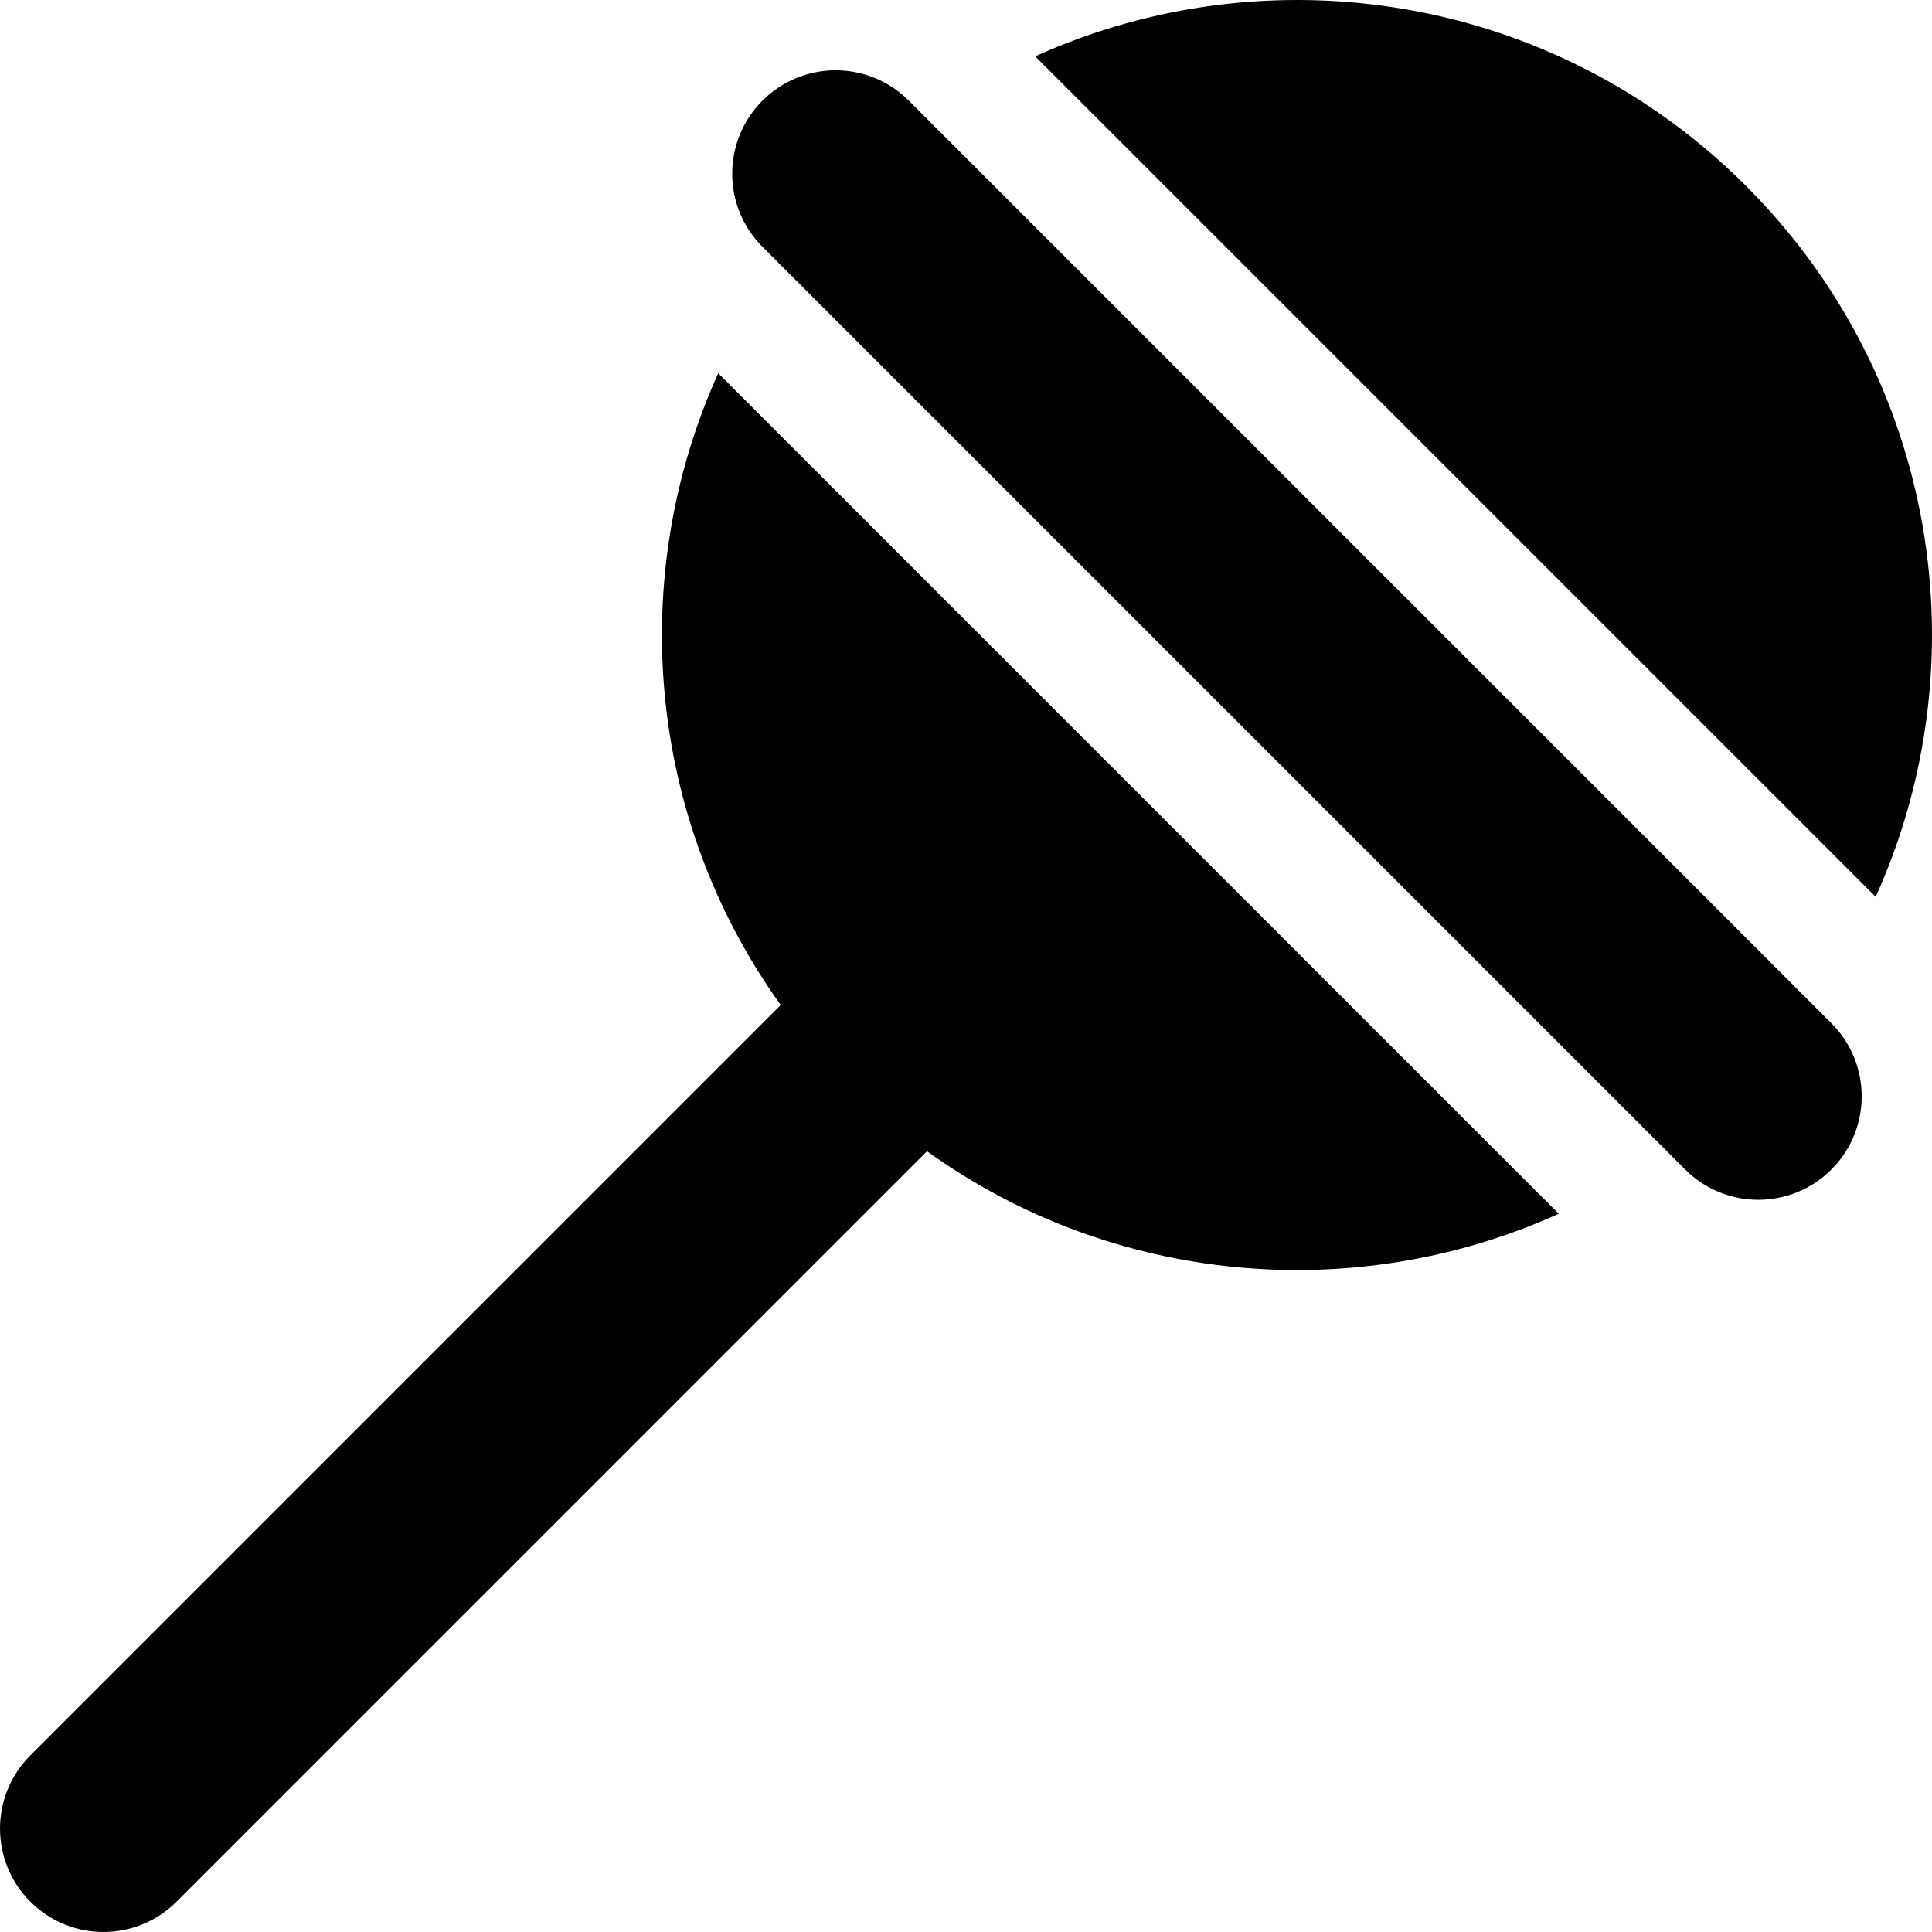 <?xml version="1.0" encoding="iso-8859-1"?>
<!-- Uploaded to: SVG Repo, www.svgrepo.com, Generator: SVG Repo Mixer Tools -->
<!DOCTYPE svg PUBLIC "-//W3C//DTD SVG 1.1//EN" "http://www.w3.org/Graphics/SVG/1.1/DTD/svg11.dtd">
<svg fill="#000000" height="800px" width="800px" version="1.1" id="Capa_1" xmlns="http://www.w3.org/2000/svg" xmlns:xlink="http://www.w3.org/1999/xlink" 
	 viewBox="0 0 280.193 280.193" xml:space="preserve">
<g>
	<path d="M253.226,26.967c-27.88-27.88-69.18-34.135-103.1-18.798l121.898,121.898C287.36,96.146,281.106,54.847,253.226,26.967z"/>
	<path d="M113.228,145.752L4.394,254.586c-5.858,5.857-5.858,15.355,0,21.213c5.858,5.858,15.355,5.858,21.213,0l108.834-108.835
		c26.991,19.391,62.096,22.414,91.62,9.065L104.163,54.132C90.814,83.656,93.836,118.76,113.228,145.752z"/>
	<path d="M131.795,14.588c-5.857-5.857-15.355-5.857-21.213,0c-5.858,5.858-5.858,15.356,0,21.213L244.391,169.61
		c5.858,5.859,15.355,5.858,21.213,0c5.858-5.857,5.858-15.355,0-21.213L131.795,14.588z"/>
</g>
</svg>
